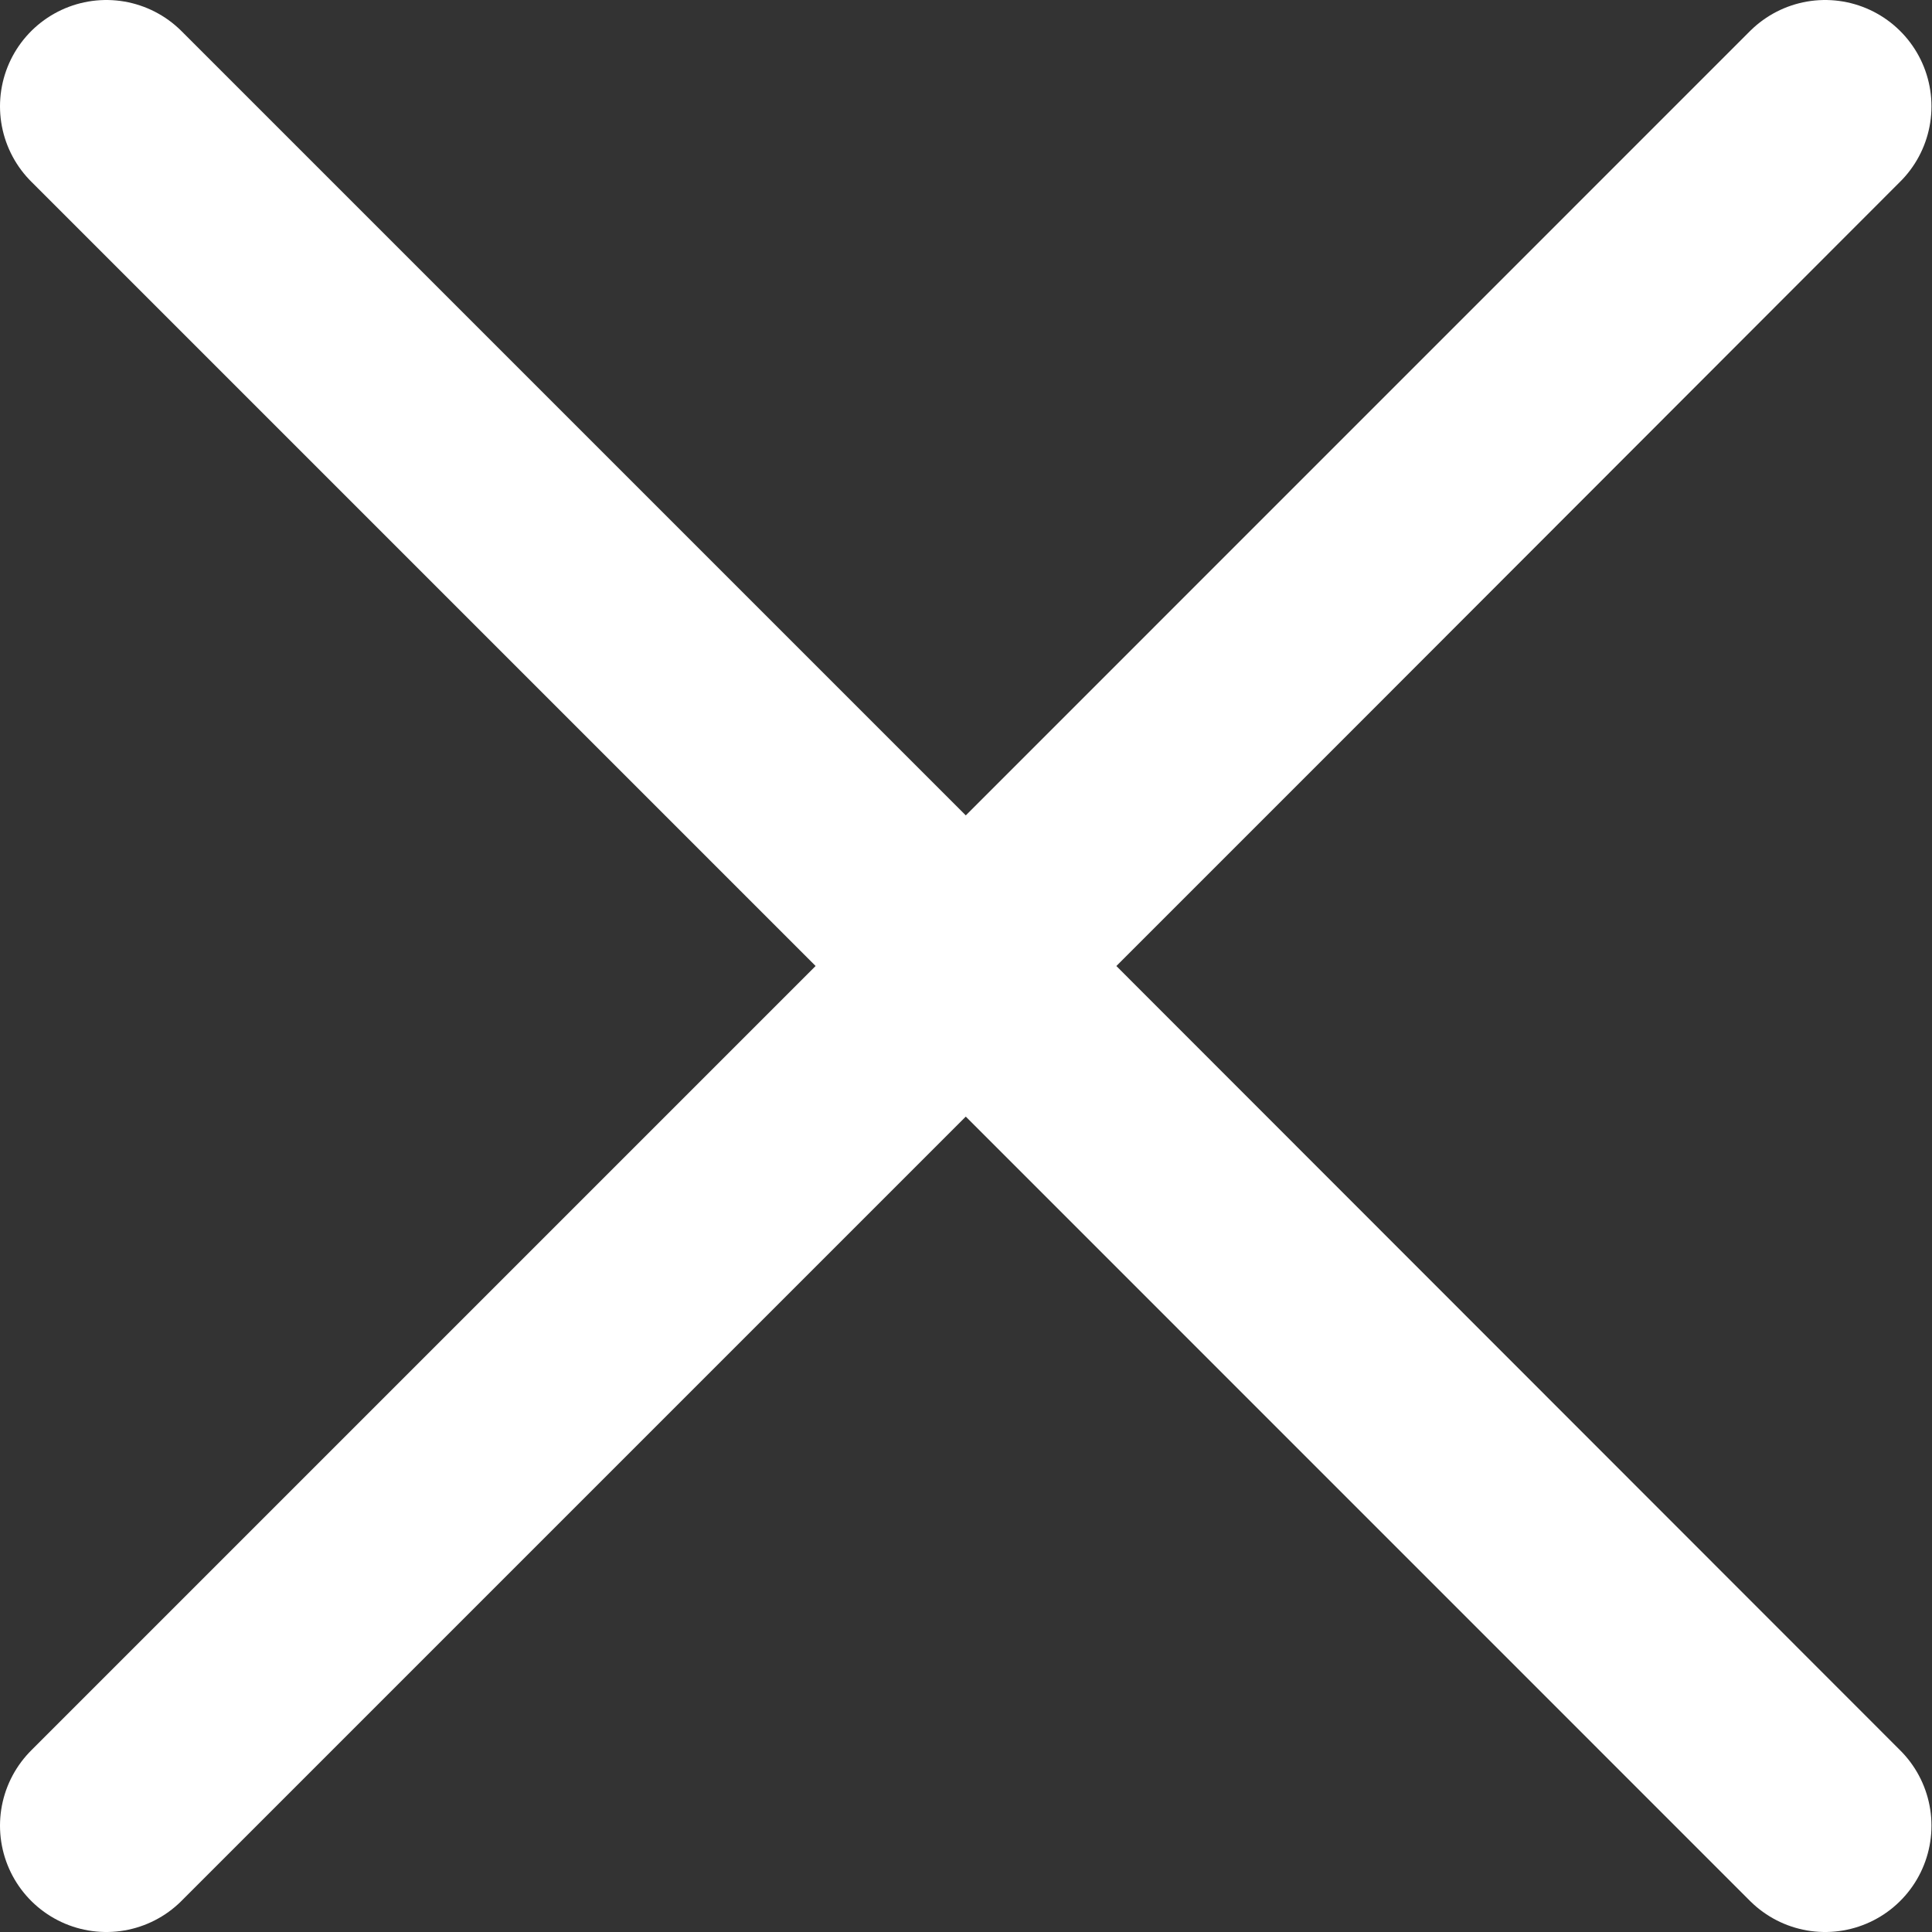 <svg xmlns="http://www.w3.org/2000/svg" width="18.168" height="18.168" viewBox="0 0 18.168 18.168"><rect x="0" y="0" width="18.168" height="18.168" fill="#333333" stroke="none"/><defs><style>.a{fill:none;stroke:#fff;stroke-linejoin:round;stroke-width:2px;}</style></defs><path class="a" d="M-1981.916-1960.916l-8.084,8.084,8.084-8.084L-1990-1969l5.305,5.305,2.779,2.779,2.779-2.779,5.3-5.305-8.083,8.084,8.083,8.084Z" transform="translate(1991 1970)"/></svg>